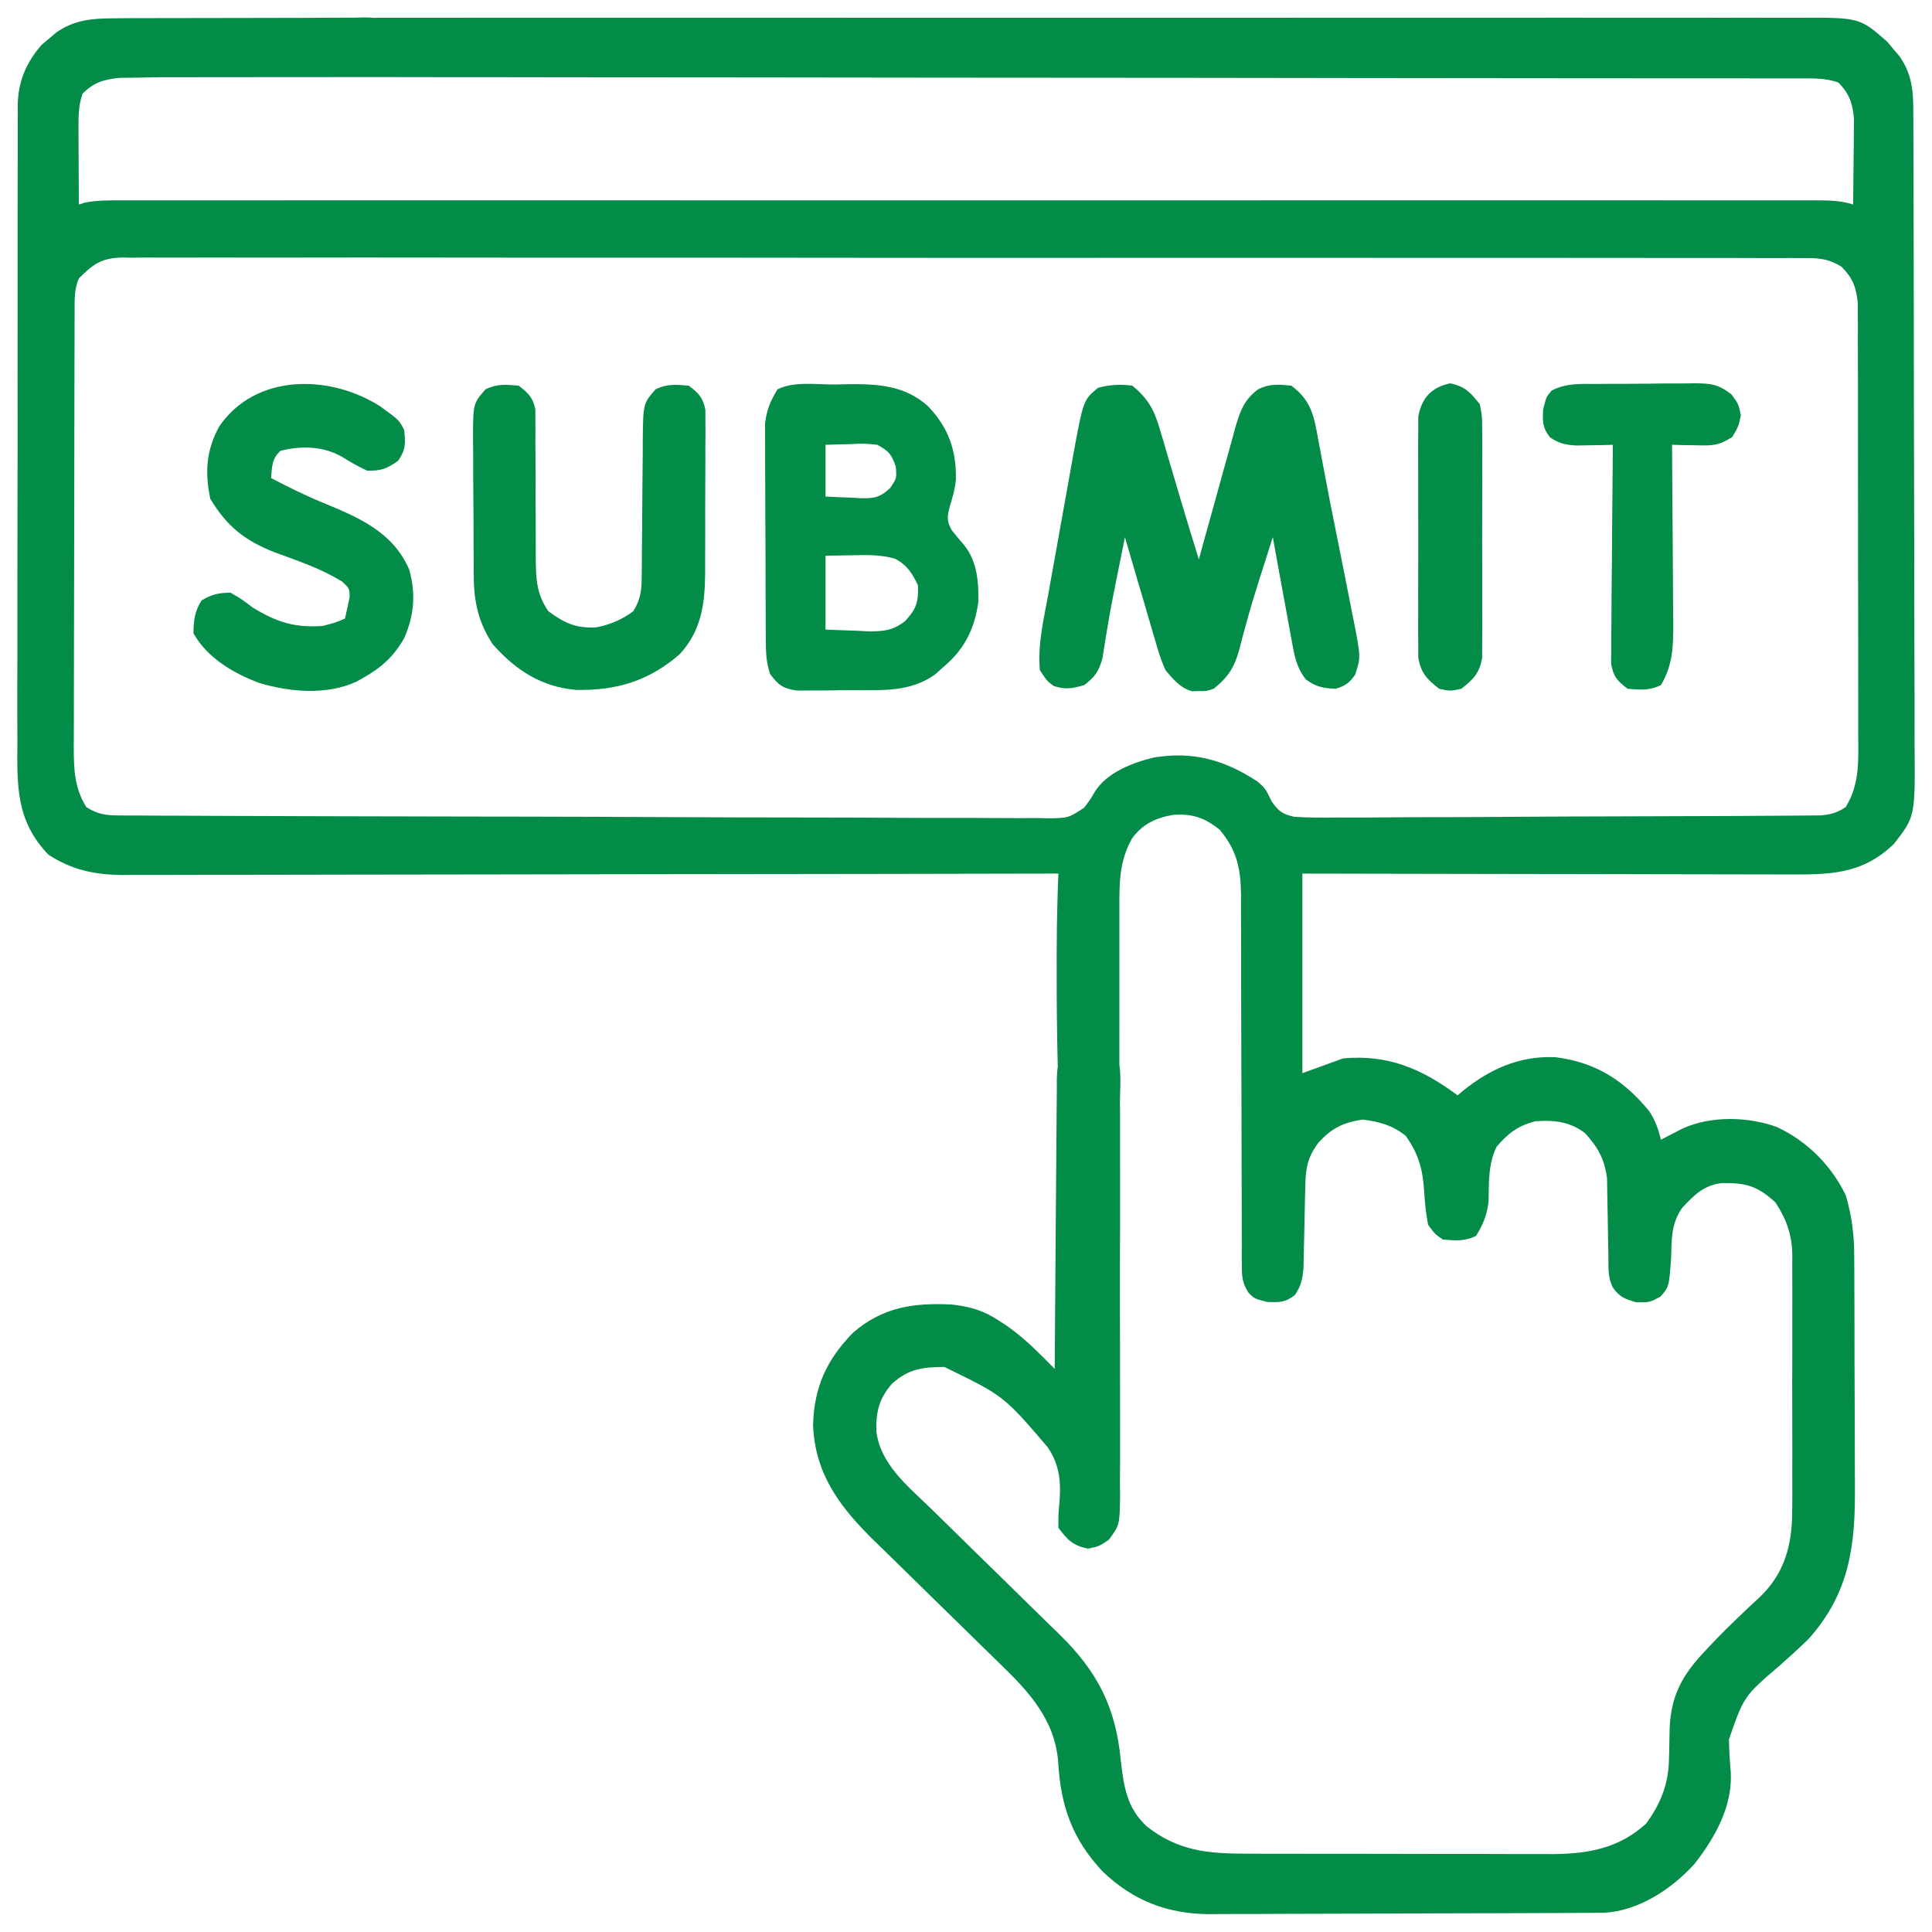 <svg width="90" height="90" viewBox="0 0 90 90" fill="none" xmlns="http://www.w3.org/2000/svg">
<g clip-path="url(#clip0_6798_15956)">
<path d="M5.224 0.854C5.421 0.852 5.421 0.852 5.621 0.849C5.897 0.847 6.172 0.845 6.448 0.845C6.869 0.843 15.356 0.834 15.777 0.825C16.046 0.824 16.314 0.823 16.582 0.822C16.708 0.818 16.834 0.815 16.963 0.812C17.611 0.817 17.885 0.869 18.368 1.315C18.721 1.947 18.645 2.297 18.454 2.984C18.253 3.274 18.253 3.274 17.938 3.501C17.45 3.57 17.45 3.57 16.863 3.577C16.651 3.581 16.439 3.586 16.221 3.591C15.888 3.594 7.823 3.594 7.484 3.598C7.046 3.604 6.609 3.611 6.172 3.62C5.978 3.622 5.784 3.624 5.583 3.626C4.852 3.69 4.368 3.84 3.846 4.362C3.642 4.937 3.654 5.492 3.657 6.097C3.657 6.297 3.658 6.497 3.659 6.703C3.66 6.91 3.661 7.118 3.663 7.332C3.664 7.543 3.665 7.753 3.665 7.97C3.667 8.489 3.67 9.008 3.674 9.528C3.759 9.5 3.845 9.472 3.934 9.443C4.527 9.322 5.112 9.332 5.715 9.334C5.921 9.333 5.921 9.333 6.132 9.333C6.597 9.332 7.062 9.333 7.526 9.334C7.862 9.333 8.197 9.333 8.532 9.333C9.456 9.332 10.38 9.332 11.304 9.333C12.299 9.333 13.294 9.333 14.29 9.332C16.241 9.331 18.192 9.332 20.142 9.332C21.727 9.332 23.312 9.333 24.897 9.332C25.235 9.332 25.235 9.332 25.58 9.332C26.038 9.332 26.495 9.332 26.953 9.332C31.125 9.332 35.297 9.332 39.469 9.333C43.279 9.334 47.089 9.334 50.899 9.333C55.178 9.332 59.457 9.332 63.735 9.332C64.191 9.332 64.647 9.332 65.103 9.332C65.44 9.332 65.44 9.332 65.783 9.332C67.367 9.333 68.951 9.332 70.534 9.332C72.463 9.331 74.393 9.332 76.322 9.332C77.307 9.333 78.291 9.333 79.276 9.333C80.177 9.332 81.078 9.332 81.978 9.333C82.305 9.333 82.632 9.333 82.959 9.333C83.401 9.332 83.844 9.333 84.286 9.334C84.478 9.333 84.478 9.333 84.675 9.333C85.25 9.335 85.777 9.348 86.327 9.528C86.337 8.799 86.343 8.071 86.348 7.343C86.351 7.137 86.354 6.93 86.357 6.718C86.358 6.518 86.359 6.319 86.36 6.114C86.362 5.931 86.364 5.748 86.366 5.559C86.31 4.837 86.152 4.359 85.638 3.845C85.026 3.622 84.412 3.651 83.766 3.651C83.647 3.651 83.528 3.65 83.404 3.65C83.002 3.649 82.6 3.65 82.197 3.65C81.907 3.65 81.616 3.65 81.326 3.649C80.693 3.648 80.06 3.648 79.427 3.648C78.397 3.649 77.368 3.648 76.338 3.647C74.844 3.645 73.349 3.645 71.855 3.644C69.493 3.643 67.132 3.64 64.771 3.637C63.964 3.636 63.156 3.635 62.349 3.634C62.046 3.633 62.046 3.633 61.737 3.633C59.44 3.63 57.143 3.627 54.845 3.624C54.635 3.624 54.425 3.624 54.209 3.624C50.803 3.62 47.396 3.618 43.99 3.617C40.495 3.615 37.001 3.611 33.506 3.605C31.349 3.601 29.192 3.599 27.035 3.601C25.558 3.601 24.081 3.599 22.603 3.595C21.75 3.593 20.897 3.592 20.044 3.594C19.264 3.596 18.484 3.594 17.703 3.59C17.421 3.589 17.137 3.59 16.855 3.591C16.471 3.593 16.088 3.591 15.705 3.588C15.491 3.588 15.278 3.587 15.058 3.587C14.418 3.484 14.213 3.33 13.833 2.812C13.738 2.149 13.707 1.78 14.108 1.23C14.668 0.808 15.024 0.832 15.722 0.831C15.904 0.83 15.904 0.83 16.089 0.828C16.498 0.826 16.906 0.828 17.315 0.83C17.61 0.83 17.905 0.829 18.2 0.827C19.013 0.824 19.825 0.826 20.638 0.828C21.513 0.829 22.389 0.827 23.265 0.825C24.981 0.822 26.697 0.823 28.413 0.825C29.808 0.826 31.203 0.826 32.598 0.826C32.796 0.826 32.995 0.826 33.199 0.825C33.602 0.825 34.005 0.825 34.408 0.825C38.188 0.823 41.969 0.825 45.75 0.829C48.995 0.832 52.239 0.831 55.484 0.828C59.25 0.824 63.016 0.823 66.781 0.825C67.183 0.825 67.585 0.826 67.986 0.826C68.184 0.826 68.382 0.826 68.585 0.826C69.978 0.827 71.371 0.826 72.764 0.824C74.462 0.822 76.16 0.823 77.858 0.826C78.724 0.828 79.591 0.829 80.457 0.827C81.25 0.824 82.043 0.826 82.837 0.829C83.124 0.83 83.411 0.83 83.698 0.828C86.626 0.812 86.626 0.812 87.918 1.945C88.011 2.057 88.104 2.169 88.199 2.285C88.295 2.396 88.39 2.508 88.489 2.623C89.064 3.458 89.132 4.226 89.129 5.218C89.13 5.356 89.131 5.493 89.132 5.635C89.134 6.094 89.135 6.554 89.135 7.014C89.136 7.344 89.137 7.673 89.139 8.003C89.143 8.899 89.144 9.795 89.145 10.691C89.146 11.251 89.147 11.811 89.148 12.371C89.152 14.326 89.155 16.28 89.155 18.235C89.156 20.055 89.161 21.876 89.168 23.696C89.174 25.26 89.177 26.824 89.177 28.388C89.177 29.322 89.179 30.256 89.183 31.189C89.188 32.068 89.188 32.946 89.186 33.825C89.185 34.147 89.186 34.468 89.189 34.79C89.215 38.043 89.215 38.043 88.221 39.317C86.727 40.758 85.194 40.745 83.209 40.734C82.963 40.734 82.717 40.734 82.471 40.734C81.805 40.734 81.14 40.732 80.474 40.73C79.778 40.727 79.081 40.727 78.384 40.727C77.067 40.726 75.749 40.723 74.431 40.719C72.93 40.716 71.429 40.714 69.928 40.712C66.842 40.708 63.756 40.702 60.67 40.695C60.67 43.763 60.67 46.832 60.67 49.993C61.608 49.652 61.608 49.652 62.564 49.304C64.67 49.113 66.227 49.786 67.902 51.026C67.98 50.96 68.057 50.893 68.137 50.825C69.409 49.794 70.809 49.168 72.47 49.25C74.331 49.488 75.643 50.318 76.824 51.759C77.109 52.178 77.253 52.603 77.373 53.093C77.464 53.045 77.556 52.997 77.65 52.948C77.772 52.886 77.893 52.823 78.018 52.759C78.138 52.697 78.258 52.635 78.382 52.571C79.7 51.972 81.431 52.012 82.775 52.501C84.186 53.162 85.297 54.276 85.982 55.676C86.272 56.662 86.378 57.541 86.377 58.565C86.378 58.709 86.379 58.854 86.38 59.003C86.384 59.476 86.384 59.95 86.385 60.424C86.386 60.756 86.387 61.089 86.388 61.421C86.39 62.117 86.391 62.812 86.391 63.508C86.391 64.394 86.395 65.28 86.401 66.167C86.405 66.853 86.406 67.54 86.406 68.226C86.406 68.552 86.407 68.879 86.41 69.205C86.431 71.974 86.181 74.175 84.26 76.339C83.825 76.763 83.378 77.169 82.923 77.572C81.239 79.014 81.239 79.014 80.542 81.025C80.549 81.534 80.578 82.037 80.625 82.544C80.717 84.151 79.882 85.623 78.922 86.843C77.866 88.002 76.343 89.011 74.737 89.104C74.591 89.105 74.444 89.106 74.293 89.106C74.124 89.108 73.954 89.109 73.78 89.11C73.503 89.111 73.503 89.111 73.221 89.112C72.928 89.113 72.928 89.113 72.629 89.115C71.982 89.118 71.336 89.121 70.689 89.122C70.357 89.123 70.357 89.123 70.019 89.124C68.968 89.127 67.918 89.13 66.867 89.132C65.659 89.133 64.45 89.138 63.242 89.145C62.192 89.15 61.142 89.153 60.092 89.153C59.647 89.154 59.202 89.156 58.758 89.159C58.133 89.163 57.509 89.163 56.885 89.162C56.703 89.164 56.52 89.166 56.333 89.169C54.378 89.155 52.789 88.543 51.371 87.187C49.951 85.674 49.41 84.133 49.296 82.093C49.141 80.098 47.929 78.805 46.554 77.478C46.259 77.193 45.966 76.906 45.674 76.617C45.054 76.005 44.43 75.397 43.806 74.789C43.082 74.083 42.36 73.376 41.64 72.666C41.354 72.385 41.066 72.107 40.778 71.828C39.171 70.257 37.971 68.718 37.876 66.395C37.917 64.631 38.508 63.334 39.744 62.076C41.127 60.888 42.551 60.683 44.318 60.769C45.19 60.861 45.821 61.049 46.55 61.53C46.667 61.607 46.785 61.684 46.906 61.764C47.51 62.191 48.032 62.662 48.553 63.186C48.662 63.295 48.77 63.404 48.882 63.516C48.965 63.599 49.048 63.683 49.133 63.769C49.134 63.589 49.135 63.41 49.136 63.225C49.146 61.535 49.158 59.846 49.173 58.156C49.181 57.287 49.188 56.418 49.193 55.549C49.197 54.711 49.204 53.872 49.213 53.034C49.216 52.714 49.218 52.394 49.219 52.074C49.22 51.626 49.225 51.178 49.231 50.73C49.23 50.598 49.23 50.466 49.23 50.329C49.243 49.559 49.344 49.056 49.822 48.443C50.143 48.291 50.143 48.291 50.489 48.25C50.659 48.222 50.659 48.222 50.832 48.194C51.286 48.289 51.556 48.48 51.874 48.814C52.295 49.534 52.179 50.431 52.172 51.239C52.174 51.56 52.174 51.56 52.176 51.887C52.179 52.472 52.179 53.057 52.176 53.642C52.174 54.255 52.176 54.867 52.177 55.48C52.179 56.509 52.177 57.538 52.172 58.567C52.168 59.755 52.169 60.944 52.174 62.133C52.178 63.154 52.178 64.176 52.176 65.197C52.175 65.807 52.175 66.417 52.178 67.026C52.181 67.706 52.176 68.386 52.172 69.066C52.173 69.267 52.175 69.469 52.177 69.677C52.159 71.037 52.159 71.037 51.655 71.728C51.199 72.034 51.199 72.034 50.683 72.142C49.973 71.994 49.743 71.747 49.305 71.173C49.304 70.494 49.304 70.494 49.343 70.109C49.434 69.102 49.388 68.279 48.81 67.423C46.756 65.021 46.756 65.021 43.988 63.677C42.979 63.689 42.339 63.753 41.556 64.457C40.956 65.14 40.8 65.758 40.824 66.671C41.006 68.204 42.28 69.222 43.325 70.233C43.633 70.531 43.939 70.832 44.244 71.133C45.002 71.881 45.763 72.625 46.526 73.368C47.171 73.997 47.814 74.628 48.455 75.262C48.754 75.556 49.056 75.847 49.357 76.139C51.123 77.869 51.976 79.525 52.211 82.01C52.35 83.226 52.492 84.217 53.414 85.075C54.856 86.216 56.252 86.352 58.038 86.351C58.287 86.352 58.287 86.352 58.54 86.353C59.086 86.355 59.632 86.355 60.178 86.355C60.559 86.356 60.94 86.356 61.321 86.357C62.119 86.358 62.917 86.358 63.715 86.358C64.735 86.358 65.755 86.36 66.775 86.363C67.562 86.365 68.349 86.365 69.135 86.365C69.511 86.366 69.887 86.366 70.263 86.368C70.79 86.369 71.317 86.369 71.844 86.368C71.998 86.369 72.152 86.37 72.31 86.371C73.974 86.363 75.424 86.103 76.684 84.948C77.368 84.009 77.73 83.099 77.747 81.938C77.751 81.791 77.756 81.644 77.76 81.493C77.767 81.188 77.773 80.883 77.776 80.578C77.826 79.014 78.354 78.041 79.428 76.909C79.509 76.823 79.59 76.737 79.672 76.648C80.125 76.168 80.591 75.706 81.07 75.252C81.169 75.157 81.268 75.062 81.371 74.963C81.562 74.782 81.755 74.602 81.95 74.426C83.023 73.405 83.42 72.23 83.48 70.769C83.496 70.039 83.495 69.309 83.491 68.578C83.491 68.26 83.492 67.941 83.493 67.622C83.494 66.957 83.493 66.293 83.489 65.628C83.485 64.778 83.488 63.929 83.492 63.079C83.494 62.422 83.493 61.766 83.492 61.109C83.491 60.796 83.492 60.482 83.493 60.169C83.495 59.731 83.492 59.293 83.489 58.854C83.491 58.663 83.491 58.663 83.493 58.468C83.478 57.53 83.228 56.806 82.711 56.02C81.876 55.245 81.335 55.098 80.221 55.111C79.372 55.205 78.91 55.675 78.352 56.278C77.846 57.028 77.873 57.7 77.846 58.592C77.754 59.937 77.754 59.937 77.351 60.4C76.856 60.669 76.856 60.669 76.232 60.669C75.683 60.506 75.461 60.434 75.134 59.98C74.884 59.479 74.933 59.03 74.926 58.471C74.921 58.234 74.916 57.996 74.911 57.759C74.904 57.385 74.897 57.011 74.893 56.638C74.888 56.276 74.88 55.916 74.872 55.554C74.868 55.339 74.865 55.122 74.862 54.9C74.754 54.001 74.436 53.444 73.832 52.781C73.135 52.248 72.376 52.167 71.518 52.232C70.717 52.442 70.254 52.786 69.721 53.416C69.326 54.207 69.36 55.083 69.344 55.951C69.273 56.599 69.1 57.015 68.763 57.57C68.231 57.836 67.8 57.792 67.213 57.742C66.841 57.484 66.841 57.484 66.525 57.053C66.437 56.563 66.381 56.115 66.352 55.622C66.287 54.536 66.123 53.823 65.491 52.92C64.892 52.427 64.253 52.248 63.49 52.156C62.58 52.274 61.989 52.576 61.391 53.265C60.834 54.028 60.817 54.567 60.8 55.492C60.794 55.73 60.788 55.969 60.783 56.207C60.774 56.582 60.767 56.957 60.76 57.332C60.753 57.694 60.744 58.057 60.735 58.419C60.731 58.636 60.727 58.853 60.722 59.076C60.673 59.598 60.611 59.892 60.325 60.325C59.865 60.683 59.617 60.669 59.023 60.648C58.431 60.497 58.431 60.497 58.14 60.194C57.882 59.751 57.85 59.504 57.85 58.995C57.848 58.832 57.847 58.669 57.845 58.501C57.846 58.324 57.847 58.146 57.849 57.963C57.847 57.681 57.847 57.681 57.846 57.393C57.844 56.985 57.844 56.577 57.844 56.169C57.845 55.522 57.843 54.876 57.839 54.23C57.833 52.857 57.831 51.484 57.829 50.111C57.827 48.523 57.823 46.934 57.815 45.345C57.813 44.709 57.813 44.072 57.814 43.436C57.812 43.045 57.811 42.654 57.809 42.262C57.81 42.086 57.811 41.909 57.812 41.727C57.801 40.482 57.638 39.646 56.828 38.661C56.128 38.091 55.537 37.893 54.643 37.961C53.838 38.098 53.219 38.388 52.727 39.069C52.142 40.124 52.142 41.101 52.146 42.288C52.148 42.654 52.146 52.664 52.141 53.031C52.142 53.272 52.142 53.272 52.143 53.518C52.035 54.088 51.824 54.29 51.371 54.643C50.644 54.762 50.309 54.743 49.701 54.317C49.135 53.552 49.209 43.287 49.251 42.363C49.255 42.202 49.259 42.042 49.263 41.877C49.273 41.483 49.287 41.089 49.305 40.695C49.211 40.695 49.116 40.695 49.019 40.695C43.415 40.707 37.812 40.716 32.208 40.721C31.535 40.722 30.862 40.722 30.189 40.723C30.055 40.723 29.921 40.723 29.783 40.724C27.614 40.726 25.445 40.73 23.277 40.734C21.051 40.739 18.825 40.742 16.599 40.743C15.226 40.744 13.853 40.746 12.48 40.75C11.427 40.754 10.373 40.754 9.32 40.753C8.888 40.753 8.456 40.754 8.025 40.756C7.435 40.759 6.845 40.758 6.255 40.757C6.085 40.758 5.914 40.76 5.739 40.761C4.433 40.753 3.355 40.532 2.253 39.812C0.73 38.22 0.796 36.591 0.81 34.499C0.809 34.167 0.808 33.835 0.806 33.503C0.803 32.604 0.805 31.705 0.809 30.806C0.811 29.863 0.81 28.921 0.809 27.979C0.808 26.397 0.811 24.815 0.816 23.233C0.821 21.406 0.821 19.578 0.818 17.751C0.816 15.991 0.817 14.23 0.82 12.47C0.821 11.722 0.821 10.974 0.819 10.226C0.818 9.344 0.82 8.463 0.825 7.582C0.826 7.259 0.826 6.936 0.825 6.613C0.823 6.172 0.826 5.73 0.83 5.288C0.829 5.161 0.827 5.034 0.826 4.904C0.843 3.798 1.217 2.914 1.946 2.082C2.058 1.989 2.17 1.896 2.285 1.8C2.397 1.705 2.509 1.609 2.624 1.511C3.455 0.938 4.235 0.861 5.224 0.854ZM3.674 12.972C3.444 13.494 3.479 14.031 3.477 14.598C3.476 14.788 3.475 14.979 3.474 15.175C3.474 15.383 3.474 15.591 3.474 15.806C3.473 16.026 3.472 16.245 3.471 16.472C3.469 17.075 3.468 17.677 3.467 18.28C3.467 18.657 3.466 19.034 3.465 19.411C3.463 20.59 3.461 21.77 3.46 22.95C3.46 24.311 3.457 25.671 3.452 27.032C3.448 28.084 3.446 29.137 3.446 30.189C3.446 30.818 3.445 31.446 3.442 32.074C3.438 32.775 3.439 33.476 3.44 34.177C3.439 34.385 3.437 34.592 3.435 34.805C3.441 35.858 3.461 36.685 4.018 37.595C4.52 37.915 4.91 37.983 5.499 37.986C5.737 37.988 5.737 37.988 5.981 37.99C6.155 37.99 6.329 37.99 6.509 37.99C6.694 37.992 6.88 37.993 7.071 37.994C7.694 37.998 8.318 37.999 8.942 38.001C9.388 38.003 9.834 38.005 10.281 38.007C11.621 38.014 12.962 38.018 14.302 38.021C14.933 38.022 15.565 38.024 16.196 38.026C18.294 38.032 20.393 38.037 22.491 38.039C23.036 38.04 23.58 38.041 24.124 38.041C24.26 38.041 24.395 38.042 24.534 38.042C26.727 38.045 28.92 38.053 31.113 38.065C33.364 38.076 35.615 38.082 37.867 38.083C39.131 38.084 40.395 38.087 41.659 38.096C42.848 38.104 44.036 38.105 45.225 38.102C45.661 38.102 46.098 38.104 46.535 38.108C47.13 38.114 47.725 38.112 48.321 38.108C48.494 38.111 48.667 38.115 48.846 38.119C49.755 38.109 49.755 38.109 50.494 37.634C50.775 37.27 50.775 37.27 50.997 36.892C51.549 35.993 52.74 35.535 53.728 35.292C55.571 34.98 57.038 35.398 58.585 36.409C58.948 36.734 58.948 36.734 59.249 37.348C59.574 37.803 59.741 37.924 60.292 38.05C60.941 38.091 61.585 38.093 62.235 38.082C62.485 38.082 62.735 38.083 62.985 38.084C63.664 38.086 64.341 38.08 65.02 38.073C65.729 38.067 66.439 38.067 67.149 38.067C68.341 38.065 69.532 38.059 70.724 38.049C72.254 38.038 73.784 38.033 75.313 38.03C76.629 38.028 77.944 38.023 79.259 38.017C79.682 38.016 80.105 38.014 80.528 38.013C81.192 38.011 81.856 38.006 82.52 38.001C82.764 37.999 83.007 37.998 83.251 37.997C83.584 37.996 83.916 37.992 84.249 37.989C84.528 37.987 84.528 37.987 84.813 37.985C85.299 37.939 85.579 37.865 85.982 37.595C86.643 36.515 86.571 35.416 86.563 34.18C86.564 33.96 86.564 33.739 86.565 33.512C86.567 32.91 86.565 32.308 86.563 31.706C86.561 31.075 86.561 30.444 86.562 29.813C86.562 28.754 86.56 27.694 86.557 26.635C86.553 25.411 86.553 24.188 86.554 22.964C86.555 21.785 86.554 20.606 86.552 19.427C86.551 18.926 86.551 18.425 86.551 17.924C86.552 17.224 86.549 16.525 86.546 15.825C86.547 15.618 86.547 15.41 86.548 15.196C86.546 15.006 86.545 14.815 86.544 14.619C86.543 14.453 86.543 14.288 86.543 14.118C86.473 13.391 86.311 12.958 85.795 12.434C85.165 12.028 84.657 12.014 83.932 12.023C83.727 12.022 83.727 12.022 83.518 12.02C83.058 12.018 82.598 12.02 82.138 12.022C81.805 12.021 81.473 12.02 81.14 12.018C80.225 12.015 79.311 12.016 78.396 12.018C77.41 12.019 76.424 12.016 75.438 12.014C73.505 12.01 71.573 12.01 69.64 12.012C68.07 12.013 66.5 12.013 64.93 12.012C64.595 12.011 64.595 12.011 64.253 12.011C63.8 12.011 63.346 12.011 62.893 12.01C59.847 12.008 56.801 12.007 53.755 12.009C53.576 12.009 53.576 12.009 53.394 12.01C52.426 12.01 51.459 12.011 50.491 12.011C46.717 12.014 42.942 12.012 39.168 12.008C34.928 12.002 30.689 12 26.45 12.002C25.998 12.002 25.546 12.002 25.094 12.002C24.872 12.002 24.649 12.002 24.42 12.002C22.852 12.003 21.283 12.001 19.714 11.998C17.803 11.995 15.892 11.995 13.981 11.999C13.005 12.001 12.03 12.002 11.054 11.999C10.161 11.996 9.269 11.997 8.376 12.001C8.053 12.002 7.73 12.001 7.406 11.999C6.967 11.996 6.529 11.999 6.09 12.003C5.964 12.001 5.838 11.998 5.707 11.996C4.733 12.014 4.333 12.304 3.674 12.972Z" fill="#028C47"/>
<path d="M52.748 17.965C53.456 18.55 53.751 19.051 54.008 19.924C54.104 20.243 54.104 20.243 54.202 20.568C54.267 20.791 54.331 21.014 54.395 21.237C54.491 21.56 54.491 21.56 54.59 21.89C54.718 22.32 54.845 22.75 54.971 23.181C55.254 24.143 55.55 25.101 55.848 26.058C55.936 25.735 55.936 25.735 56.026 25.405C56.246 24.605 56.469 23.806 56.693 23.006C56.789 22.66 56.885 22.314 56.979 21.968C57.116 21.47 57.255 20.973 57.395 20.476C57.437 20.321 57.478 20.166 57.521 20.007C57.747 19.216 57.92 18.654 58.603 18.137C59.143 17.867 59.557 17.905 60.153 17.965C61.097 18.664 61.22 19.411 61.412 20.505C61.445 20.678 61.478 20.851 61.512 21.029C61.589 21.431 61.664 21.834 61.739 22.237C61.896 23.082 62.066 23.924 62.235 24.766C62.331 25.245 62.426 25.724 62.522 26.203C62.585 26.522 62.649 26.84 62.713 27.159C62.803 27.612 62.892 28.066 62.981 28.519C63.008 28.655 63.036 28.791 63.064 28.931C63.393 30.629 63.393 30.629 63.123 31.439C62.848 31.824 62.672 31.947 62.219 32.085C61.639 32.061 61.298 31.997 60.83 31.648C60.382 31.077 60.287 30.499 60.166 29.801C60.14 29.664 60.114 29.528 60.088 29.387C60.007 28.952 59.929 28.517 59.851 28.082C59.797 27.786 59.742 27.491 59.687 27.195C59.552 26.472 59.421 25.749 59.292 25.025C59.262 25.12 59.231 25.214 59.2 25.311C59.16 25.438 59.12 25.565 59.078 25.695C59.036 25.828 58.993 25.962 58.95 26.099C58.858 26.386 58.766 26.674 58.674 26.961C58.446 27.683 58.225 28.405 58.029 29.136C57.993 29.267 57.957 29.397 57.92 29.532C57.853 29.779 57.789 30.026 57.727 30.273C57.504 31.089 57.199 31.559 56.537 32.085C56.181 32.2 56.181 32.2 55.848 32.193C55.683 32.196 55.683 32.196 55.514 32.2C54.945 32.016 54.685 31.676 54.298 31.224C54.079 30.758 53.939 30.279 53.8 29.784C53.759 29.648 53.718 29.511 53.676 29.371C53.547 28.938 53.422 28.505 53.297 28.071C53.21 27.776 53.123 27.481 53.035 27.187C52.822 26.467 52.612 25.747 52.404 25.025C52.384 25.126 52.363 25.227 52.342 25.331C52.105 26.508 52.105 26.508 51.988 27.086C51.84 27.818 51.699 28.55 51.579 29.287C51.558 29.411 51.537 29.535 51.516 29.663C51.46 30 51.407 30.338 51.355 30.675C51.181 31.286 51.008 31.529 50.51 31.913C49.965 32.072 49.631 32.137 49.089 31.956C48.788 31.741 48.788 31.741 48.443 31.224C48.329 30.02 48.626 28.827 48.84 27.646C48.881 27.415 48.922 27.184 48.963 26.953C49.05 26.471 49.137 25.989 49.224 25.506C49.336 24.891 49.446 24.276 49.554 23.66C49.639 23.184 49.725 22.707 49.811 22.231C49.871 21.895 49.931 21.559 49.99 21.222C50.467 18.628 50.467 18.628 51.156 18.062C51.725 17.92 52.163 17.893 52.748 17.965Z" fill="#028C47"/>
<path d="M38.898 17.912C39.221 17.904 39.221 17.904 39.551 17.896C40.951 17.887 42.177 17.963 43.251 18.943C44.194 19.946 44.556 20.985 44.529 22.348C44.484 22.788 44.378 23.162 44.247 23.583C44.122 24.07 44.092 24.25 44.334 24.697C44.521 24.931 44.712 25.161 44.908 25.388C45.522 26.144 45.596 27.112 45.572 28.055C45.411 29.273 44.914 30.267 43.967 31.052C43.76 31.238 43.76 31.238 43.547 31.429C42.378 32.256 41.05 32.149 39.679 32.149C39.296 32.15 38.914 32.156 38.532 32.163C38.288 32.164 38.043 32.164 37.799 32.165C37.579 32.166 37.358 32.167 37.13 32.169C36.467 32.071 36.27 31.927 35.874 31.396C35.681 30.817 35.678 30.374 35.674 29.763C35.673 29.65 35.672 29.538 35.672 29.422C35.669 29.049 35.668 28.677 35.667 28.304C35.666 28.045 35.665 27.786 35.664 27.526C35.662 26.983 35.661 26.439 35.661 25.895C35.66 25.2 35.656 24.504 35.651 23.809C35.647 23.273 35.647 22.737 35.646 22.201C35.646 21.945 35.644 21.689 35.642 21.433C35.639 21.073 35.639 20.714 35.641 20.355C35.64 20.151 35.639 19.946 35.639 19.736C35.71 19.099 35.887 18.683 36.218 18.137C36.993 17.75 38.048 17.918 38.898 17.912ZM38.457 20.72C38.457 21.516 38.457 22.311 38.457 23.131C38.873 23.154 39.289 23.172 39.706 23.185C39.823 23.192 39.94 23.199 40.061 23.207C40.717 23.223 40.982 23.186 41.468 22.731C41.773 22.28 41.773 22.28 41.729 21.732C41.525 21.146 41.404 21.019 40.868 20.72C40.264 20.658 40.264 20.658 39.619 20.688C39.236 20.699 38.852 20.709 38.457 20.72ZM38.457 25.886C38.457 27.023 38.457 28.159 38.457 29.33C39.192 29.357 39.192 29.357 39.942 29.384C40.095 29.392 40.247 29.4 40.404 29.408C41.116 29.42 41.592 29.384 42.162 28.933C42.697 28.353 42.789 28.049 42.762 27.264C42.481 26.692 42.271 26.339 41.706 26.031C41.061 25.842 40.446 25.849 39.781 25.865C39.344 25.872 38.907 25.879 38.457 25.886Z" fill="#028C47"/>
<path d="M24.164 17.966C24.603 18.306 24.824 18.514 24.939 19.064C24.939 19.215 24.939 19.366 24.939 19.522C24.942 19.781 24.942 19.781 24.944 20.045C24.943 20.23 24.941 20.416 24.94 20.607C24.942 20.798 24.943 20.989 24.945 21.187C24.95 21.799 24.95 22.412 24.95 23.024C24.951 23.635 24.952 24.246 24.957 24.857C24.96 25.238 24.96 25.618 24.958 25.998C24.965 26.945 24.985 27.663 25.542 28.47C26.275 29.015 26.827 29.277 27.77 29.226C28.406 29.105 28.987 28.862 29.502 28.47C29.831 27.938 29.89 27.53 29.893 26.91C29.895 26.737 29.897 26.564 29.899 26.386C29.899 26.2 29.9 26.014 29.9 25.823C29.904 25.429 29.909 25.035 29.913 24.641C29.918 24.02 29.922 23.399 29.925 22.778C29.929 22.178 29.936 21.579 29.943 20.98C29.943 20.794 29.943 20.609 29.943 20.418C29.965 18.797 29.965 18.797 30.536 18.138C31.068 17.872 31.499 17.915 32.085 17.966C32.544 18.316 32.748 18.522 32.86 19.094C32.861 19.26 32.861 19.425 32.861 19.596C32.862 19.785 32.864 19.973 32.865 20.167C32.864 20.37 32.861 20.573 32.859 20.783C32.86 20.992 32.86 21.202 32.86 21.418C32.86 21.863 32.858 22.307 32.855 22.751C32.849 23.428 32.851 24.105 32.853 24.782C32.852 25.214 32.851 25.646 32.849 26.078C32.849 26.279 32.85 26.481 32.85 26.689C32.834 28.12 32.684 29.347 31.68 30.459C30.242 31.72 28.722 32.174 26.84 32.138C25.218 31.998 24.029 31.223 22.959 30.019C22.304 29.037 22.079 28.066 22.07 26.89C22.069 26.718 22.067 26.545 22.065 26.366C22.065 26.181 22.064 25.997 22.063 25.806C22.062 25.614 22.061 25.423 22.06 25.225C22.058 24.82 22.057 24.416 22.057 24.011C22.055 23.392 22.05 22.773 22.044 22.154C22.043 21.761 22.042 21.367 22.042 20.974C22.038 20.696 22.038 20.696 22.035 20.413C22.04 18.799 22.04 18.799 22.615 18.138C23.147 17.872 23.578 17.915 24.164 17.966Z" fill="#028C47"/>
<path d="M17.695 18.918C18.597 19.571 18.597 19.571 18.827 20.032C18.893 20.644 18.906 20.951 18.547 21.463C18.017 21.839 17.76 21.938 17.105 21.926C16.69 21.736 16.311 21.518 15.925 21.276C15.056 20.78 14.026 20.755 13.069 21C12.659 21.361 12.674 21.744 12.628 22.27C13.416 22.681 14.206 23.076 15.029 23.414C16.696 24.1 18.303 24.771 19.063 26.536C19.378 27.652 19.296 28.672 18.827 29.728C18.349 30.576 17.773 31.091 16.933 31.569C16.83 31.627 16.728 31.685 16.623 31.745C15.215 32.399 13.493 32.243 12.047 31.805C10.859 31.357 9.648 30.637 9.012 29.502C9.022 28.9 9.064 28.486 9.388 27.974C9.855 27.684 10.184 27.619 10.734 27.608C11.239 27.899 11.239 27.899 11.767 28.297C12.889 28.987 13.729 29.253 15.039 29.158C15.627 29.005 15.627 29.005 16.072 28.813C16.118 28.6 16.164 28.387 16.212 28.168C16.238 28.048 16.264 27.928 16.29 27.804C16.276 27.407 16.276 27.407 15.943 27.097C14.963 26.485 13.865 26.123 12.783 25.725C11.392 25.178 10.571 24.517 9.797 23.239C9.537 22.023 9.604 20.958 10.217 19.859C11.906 17.398 15.334 17.427 17.695 18.918Z" fill="#028C47"/>
<path d="M74.38 17.885C74.541 17.883 74.703 17.882 74.869 17.881C75.21 17.879 75.551 17.878 75.891 17.879C76.412 17.879 76.933 17.872 77.454 17.864C77.785 17.863 78.117 17.863 78.448 17.863C78.603 17.86 78.759 17.857 78.919 17.855C79.692 17.863 80.025 17.886 80.656 18.37C80.989 18.826 80.989 18.826 81.096 19.343C80.989 19.859 80.989 19.859 80.698 20.355C80.034 20.78 79.747 20.76 78.973 20.743C78.77 20.74 78.568 20.737 78.359 20.733C78.204 20.729 78.049 20.725 77.889 20.72C77.89 20.843 77.891 20.965 77.893 21.091C77.903 22.249 77.911 23.407 77.916 24.564C77.919 25.16 77.922 25.755 77.928 26.35C77.935 27.035 77.937 27.72 77.94 28.405C77.942 28.617 77.945 28.83 77.948 29.048C77.948 30.13 77.929 30.969 77.373 31.913C76.84 32.179 76.409 32.136 75.823 32.085C75.332 31.72 75.155 31.517 75.051 30.908C75.053 30.72 75.054 30.532 75.056 30.338C75.056 30.018 75.056 30.018 75.056 29.691C75.06 29.458 75.063 29.226 75.067 28.994C75.068 28.755 75.069 28.517 75.07 28.279C75.072 27.652 75.079 27.026 75.087 26.4C75.094 25.761 75.097 25.121 75.1 24.482C75.108 23.228 75.12 21.974 75.134 20.72C74.904 20.726 74.904 20.726 74.669 20.733C74.467 20.736 74.266 20.739 74.058 20.742C73.858 20.746 73.658 20.75 73.453 20.754C72.921 20.722 72.645 20.666 72.207 20.376C71.848 19.915 71.863 19.667 71.884 19.074C72.035 18.482 72.035 18.482 72.285 18.192C72.965 17.841 73.626 17.885 74.38 17.885Z" fill="#028C47"/>
<path d="M67.557 17.858C68.257 18.004 68.487 18.275 68.935 18.827C69.044 19.395 69.044 19.395 69.046 20.049C69.048 20.229 69.048 20.229 69.051 20.412C69.054 20.806 69.052 21.199 69.049 21.593C69.05 21.867 69.05 22.142 69.052 22.417C69.053 22.992 69.051 23.567 69.047 24.142C69.042 24.878 69.045 25.613 69.05 26.349C69.053 26.916 69.052 27.483 69.05 28.05C69.049 28.322 69.05 28.593 69.052 28.864C69.054 29.244 69.051 29.623 69.046 30.003C69.045 30.218 69.045 30.434 69.044 30.657C68.905 31.379 68.643 31.635 68.074 32.086C67.557 32.194 67.557 32.194 67.04 32.086C66.471 31.635 66.209 31.379 66.07 30.657C66.07 30.441 66.069 30.225 66.068 30.003C66.067 29.883 66.065 29.763 66.064 29.64C66.06 29.246 66.062 28.853 66.065 28.459C66.065 28.184 66.064 27.91 66.063 27.635C66.061 27.06 66.063 26.485 66.067 25.91C66.072 25.174 66.069 24.439 66.064 23.703C66.061 23.136 66.062 22.569 66.064 22.002C66.065 21.73 66.064 21.459 66.062 21.188C66.06 20.808 66.063 20.429 66.068 20.049C66.069 19.833 66.07 19.618 66.07 19.395C66.237 18.526 66.687 18.04 67.557 17.858Z" fill="#028C47"/>
</g>
<defs>
<clipPath id="clip0_6798_15956">
<rect width="90" height="90" fill="white"/>
</clipPath>
</defs>
</svg>
